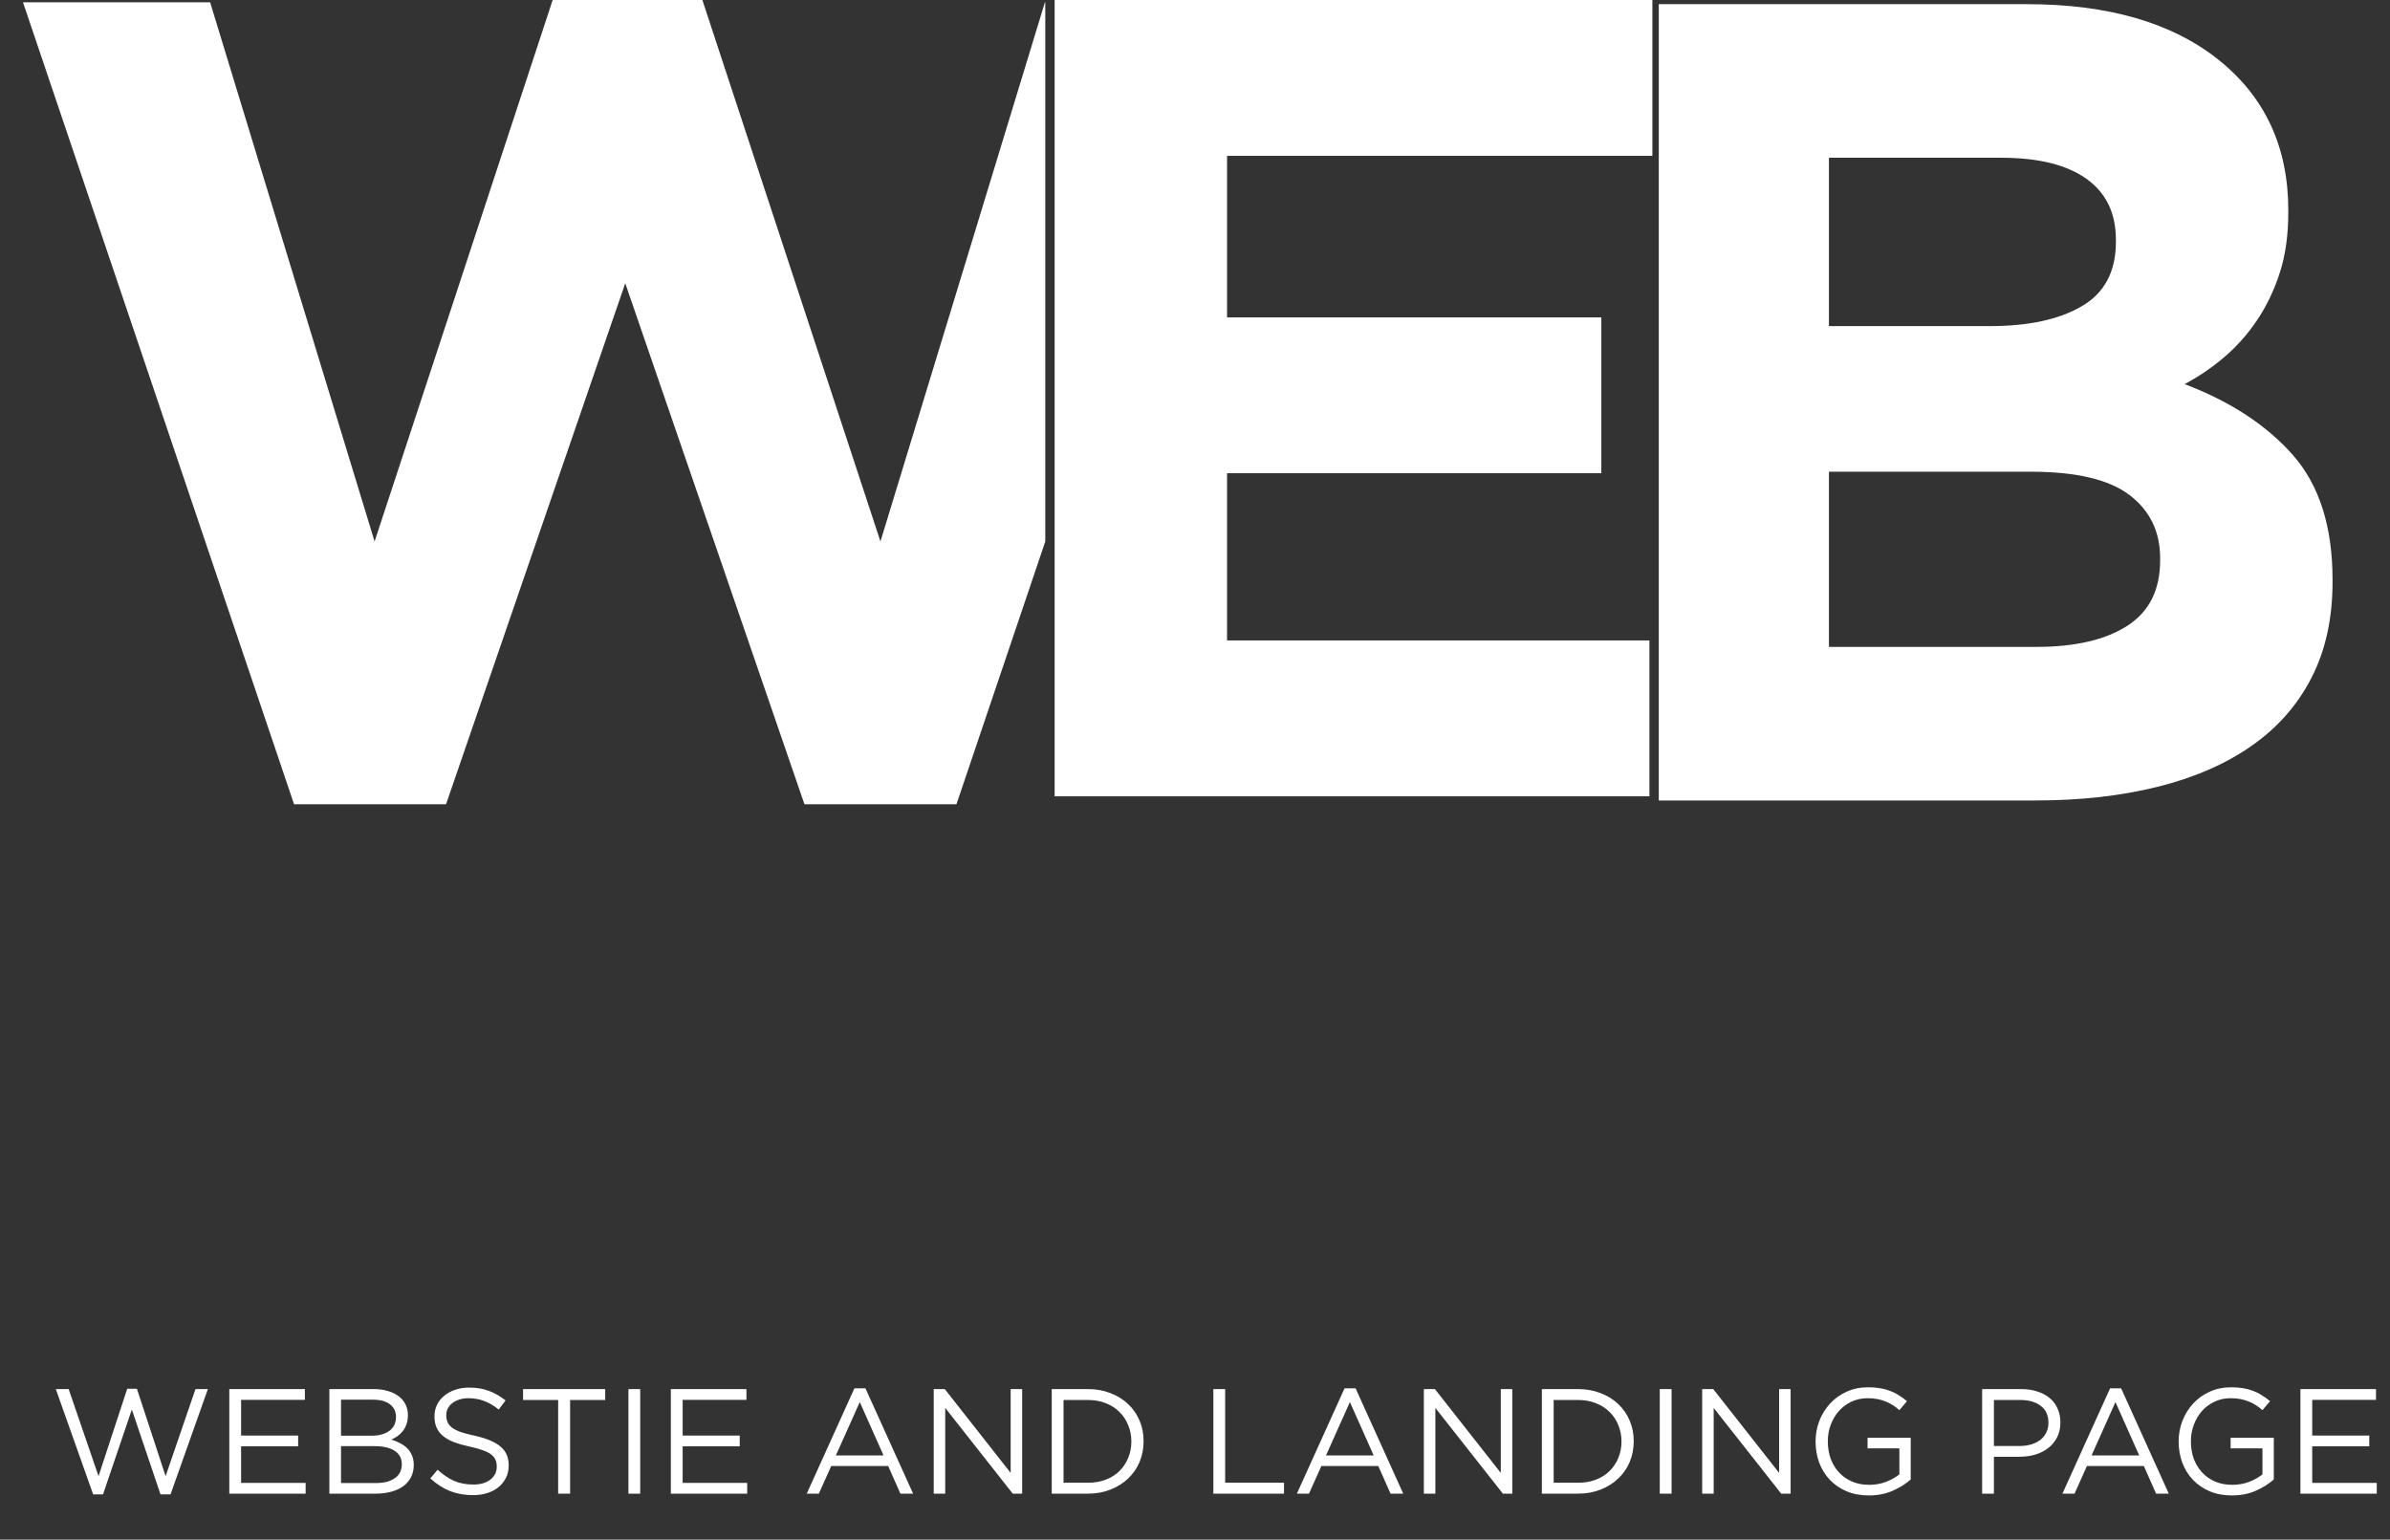 <svg xmlns="http://www.w3.org/2000/svg" width="208" height="134" viewBox="0 0 208 134" fill="none"><rect x="0" y="0" width="208" height="134" fill="#333333" stroke="none"/><path d="M8.575 128.479L11.071 120.874H11.916L14.412 128.479L17.012 120.9H18.091L14.841 130.065H13.97L11.474 122.681L8.965 130.065H8.107L4.857 120.9H5.975L8.575 128.479ZM26.534 120.9V121.836H20.983V124.943H25.948V125.879H20.983V129.064H26.599V130H19.956V120.9H26.534ZM32.538 120.9C32.989 120.9 33.396 120.956 33.76 121.069C34.124 121.173 34.436 121.325 34.696 121.524C34.956 121.715 35.156 121.953 35.294 122.239C35.433 122.516 35.502 122.828 35.502 123.175C35.502 123.478 35.459 123.743 35.372 123.968C35.294 124.193 35.186 124.393 35.047 124.566C34.909 124.739 34.753 124.887 34.579 125.008C34.415 125.121 34.241 125.216 34.059 125.294C34.328 125.372 34.579 125.476 34.813 125.606C35.056 125.727 35.264 125.875 35.437 126.048C35.611 126.221 35.749 126.429 35.853 126.672C35.957 126.915 36.009 127.192 36.009 127.504C36.009 127.894 35.931 128.245 35.775 128.557C35.619 128.869 35.394 129.133 35.099 129.35C34.813 129.558 34.467 129.718 34.059 129.831C33.652 129.944 33.201 130 32.707 130H28.664V120.9H32.538ZM32.369 124.956C32.985 124.956 33.487 124.817 33.877 124.54C34.267 124.263 34.462 123.855 34.462 123.318C34.462 122.859 34.289 122.495 33.942 122.226C33.596 121.957 33.097 121.823 32.447 121.823H29.678V124.956H32.369ZM32.733 129.077C33.427 129.077 33.973 128.934 34.371 128.648C34.77 128.362 34.969 127.959 34.969 127.439C34.969 126.936 34.766 126.551 34.358 126.282C33.951 126.005 33.349 125.866 32.551 125.866H29.678V129.077H32.733ZM38.839 123.175C38.839 123.392 38.874 123.587 38.943 123.76C39.013 123.933 39.138 124.094 39.32 124.241C39.502 124.38 39.754 124.51 40.074 124.631C40.395 124.744 40.807 124.852 41.309 124.956C42.323 125.181 43.069 125.493 43.545 125.892C44.031 126.291 44.273 126.841 44.273 127.543C44.273 127.933 44.195 128.288 44.039 128.609C43.883 128.93 43.667 129.203 43.389 129.428C43.121 129.653 42.796 129.827 42.414 129.948C42.033 130.069 41.617 130.13 41.166 130.13C40.438 130.13 39.771 130.013 39.164 129.779C38.566 129.536 37.994 129.168 37.448 128.674L38.085 127.92C38.562 128.353 39.043 128.678 39.528 128.895C40.014 129.103 40.573 129.207 41.205 129.207C41.821 129.207 42.31 129.064 42.674 128.778C43.047 128.492 43.233 128.115 43.233 127.647C43.233 127.43 43.199 127.24 43.129 127.075C43.06 126.902 42.939 126.746 42.765 126.607C42.592 126.468 42.349 126.343 42.037 126.23C41.734 126.117 41.344 126.009 40.867 125.905C40.347 125.792 39.892 125.662 39.502 125.515C39.121 125.368 38.805 125.19 38.553 124.982C38.302 124.774 38.116 124.531 37.994 124.254C37.873 123.977 37.812 123.647 37.812 123.266C37.812 122.902 37.886 122.568 38.033 122.265C38.181 121.962 38.389 121.702 38.657 121.485C38.926 121.26 39.242 121.086 39.606 120.965C39.97 120.835 40.369 120.77 40.802 120.77C41.47 120.77 42.05 120.865 42.544 121.056C43.047 121.238 43.532 121.515 44 121.888L43.402 122.681C42.978 122.334 42.549 122.083 42.115 121.927C41.691 121.771 41.244 121.693 40.776 121.693C40.482 121.693 40.213 121.732 39.97 121.81C39.736 121.888 39.533 121.992 39.359 122.122C39.195 122.252 39.065 122.408 38.969 122.59C38.883 122.772 38.839 122.967 38.839 123.175ZM49.616 121.849V130H48.576V121.849H45.521V120.9H52.671V121.849H49.616ZM54.692 120.9H55.719V130H54.692V120.9ZM64.962 120.9V121.836H59.411V124.943H64.377V125.879H59.411V129.064H65.027V130H58.384V120.9H64.962ZM75.32 120.835L79.467 130H78.362L77.296 127.595H72.343L71.264 130H70.211L74.358 120.835H75.32ZM76.893 126.672L74.826 122.031L72.746 126.672H76.893ZM87.956 128.193V120.9H88.957V130H88.138L82.262 122.538V130H81.261V120.9H82.223L87.956 128.193ZM99.527 125.437C99.527 126.078 99.41 126.681 99.176 127.244C98.942 127.799 98.608 128.28 98.175 128.687C97.75 129.094 97.239 129.415 96.641 129.649C96.051 129.883 95.401 130 94.691 130H91.532V120.9H94.691C95.401 120.9 96.051 121.017 96.641 121.251C97.239 121.476 97.75 121.793 98.175 122.2C98.608 122.607 98.942 123.088 99.176 123.643C99.41 124.198 99.527 124.796 99.527 125.437ZM98.461 125.463C98.461 124.96 98.37 124.488 98.188 124.046C98.014 123.604 97.763 123.223 97.434 122.902C97.113 122.573 96.719 122.317 96.251 122.135C95.783 121.944 95.263 121.849 94.691 121.849H92.559V129.051H94.691C95.263 129.051 95.783 128.96 96.251 128.778C96.719 128.596 97.113 128.345 97.434 128.024C97.763 127.695 98.014 127.313 98.188 126.88C98.37 126.447 98.461 125.974 98.461 125.463ZM105.598 130V120.9H106.625V129.051H111.747V130H105.598ZM117.976 120.835L122.123 130H121.018L119.952 127.595H114.999L113.92 130H112.867L117.014 120.835H117.976ZM119.549 126.672L117.482 122.031L115.402 126.672H119.549ZM130.612 128.193V120.9H131.613V130H130.794L124.918 122.538V130H123.917V120.9H124.879L130.612 128.193ZM142.183 125.437C142.183 126.078 142.066 126.681 141.832 127.244C141.598 127.799 141.264 128.28 140.831 128.687C140.406 129.094 139.895 129.415 139.297 129.649C138.708 129.883 138.058 130 137.347 130H134.188V120.9H137.347C138.058 120.9 138.708 121.017 139.297 121.251C139.895 121.476 140.406 121.793 140.831 122.2C141.264 122.607 141.598 123.088 141.832 123.643C142.066 124.198 142.183 124.796 142.183 125.437ZM141.117 125.463C141.117 124.96 141.026 124.488 140.844 124.046C140.671 123.604 140.419 123.223 140.09 122.902C139.769 122.573 139.375 122.317 138.907 122.135C138.439 121.944 137.919 121.849 137.347 121.849H135.215V129.051H137.347C137.919 129.051 138.439 128.96 138.907 128.778C139.375 128.596 139.769 128.345 140.09 128.024C140.419 127.695 140.671 127.313 140.844 126.88C141.026 126.447 141.117 125.974 141.117 125.463ZM144.448 120.9H145.475V130H144.448V120.9ZM154.835 128.193V120.9H155.836V130H155.017L149.141 122.538V130H148.14V120.9H149.102L154.835 128.193ZM166.289 128.765C165.864 129.146 165.34 129.476 164.716 129.753C164.1 130.022 163.407 130.156 162.636 130.156C161.916 130.156 161.271 130.035 160.699 129.792C160.135 129.549 159.65 129.216 159.243 128.791C158.844 128.366 158.536 127.868 158.32 127.296C158.112 126.724 158.008 126.113 158.008 125.463C158.008 124.839 158.116 124.241 158.333 123.669C158.558 123.097 158.87 122.594 159.269 122.161C159.667 121.728 160.144 121.385 160.699 121.134C161.262 120.874 161.886 120.744 162.571 120.744C162.952 120.744 163.299 120.77 163.611 120.822C163.931 120.874 164.226 120.952 164.495 121.056C164.772 121.16 165.028 121.29 165.262 121.446C165.504 121.593 165.738 121.762 165.964 121.953L165.301 122.733C165.127 122.577 164.945 122.438 164.755 122.317C164.564 122.187 164.356 122.079 164.131 121.992C163.914 121.897 163.671 121.823 163.403 121.771C163.143 121.719 162.852 121.693 162.532 121.693C162.029 121.693 161.565 121.793 161.141 121.992C160.716 122.191 160.352 122.46 160.049 122.798C159.745 123.136 159.507 123.535 159.334 123.994C159.16 124.445 159.074 124.926 159.074 125.437C159.074 125.983 159.156 126.49 159.321 126.958C159.494 127.417 159.737 127.816 160.049 128.154C160.361 128.492 160.738 128.756 161.18 128.947C161.622 129.138 162.12 129.233 162.675 129.233C163.195 129.233 163.684 129.146 164.144 128.973C164.603 128.791 164.989 128.574 165.301 128.323V126.061H162.532V125.138H166.289V128.765ZM179.314 123.799C179.314 124.293 179.219 124.726 179.028 125.099C178.838 125.472 178.578 125.784 178.248 126.035C177.928 126.286 177.551 126.477 177.117 126.607C176.684 126.728 176.225 126.789 175.739 126.789H173.529V130H172.502V120.9H175.908C176.42 120.9 176.883 120.969 177.299 121.108C177.724 121.238 178.084 121.429 178.378 121.68C178.682 121.923 178.911 122.226 179.067 122.59C179.232 122.945 179.314 123.348 179.314 123.799ZM178.274 123.838C178.274 123.179 178.049 122.685 177.598 122.356C177.156 122.018 176.567 121.849 175.83 121.849H173.529V125.853H175.778C176.151 125.853 176.489 125.805 176.792 125.71C177.104 125.615 177.369 125.48 177.585 125.307C177.811 125.125 177.98 124.913 178.092 124.67C178.214 124.419 178.274 124.141 178.274 123.838ZM184.601 120.835L188.748 130H187.643L186.577 127.595H181.624L180.545 130H179.492L183.639 120.835H184.601ZM186.174 126.672L184.107 122.031L182.027 126.672H186.174ZM197.887 128.765C197.463 129.146 196.938 129.476 196.314 129.753C195.699 130.022 195.006 130.156 194.234 130.156C193.515 130.156 192.869 130.035 192.297 129.792C191.734 129.549 191.249 129.216 190.841 128.791C190.443 128.366 190.135 127.868 189.918 127.296C189.71 126.724 189.606 126.113 189.606 125.463C189.606 124.839 189.715 124.241 189.931 123.669C190.157 123.097 190.469 122.594 190.867 122.161C191.266 121.728 191.743 121.385 192.297 121.134C192.861 120.874 193.485 120.744 194.169 120.744C194.551 120.744 194.897 120.77 195.209 120.822C195.53 120.874 195.825 120.952 196.093 121.056C196.371 121.16 196.626 121.29 196.86 121.446C197.103 121.593 197.337 121.762 197.562 121.953L196.899 122.733C196.726 122.577 196.544 122.438 196.353 122.317C196.163 122.187 195.955 122.079 195.729 121.992C195.513 121.897 195.27 121.823 195.001 121.771C194.741 121.719 194.451 121.693 194.13 121.693C193.628 121.693 193.164 121.793 192.739 121.992C192.315 122.191 191.951 122.46 191.647 122.798C191.344 123.136 191.106 123.535 190.932 123.994C190.759 124.445 190.672 124.926 190.672 125.437C190.672 125.983 190.755 126.49 190.919 126.958C191.093 127.417 191.335 127.816 191.647 128.154C191.959 128.492 192.336 128.756 192.778 128.947C193.22 129.138 193.719 129.233 194.273 129.233C194.793 129.233 195.283 129.146 195.742 128.973C196.202 128.791 196.587 128.574 196.899 128.323V126.061H194.13V125.138H197.887V128.765ZM206.782 120.9V121.836H201.231V124.943H206.197V125.879H201.231V129.064H206.847V130H200.204V120.9H206.782Z" fill="white"></path><path d="M90.939 0.198L76.625 47.128L61.127 0H48.098L32.6 47.128L18.287 0.198H2L25.592 70H38.818L54.415 24.653L70.011 70H83.239L90.969 47.131V0.198H90.939Z" fill="white"></path><path d="M199.56 39.619C197.266 37.013 194.122 34.95 190.127 33.431C191.368 32.773 192.528 31.98 193.608 31.056C194.686 30.131 195.635 29.06 196.451 27.838C197.27 26.617 197.923 25.247 198.413 23.729C198.903 22.21 199.148 20.46 199.148 18.481V18.283C199.148 12.806 197.128 8.449 193.09 5.213C189.049 1.981 183.482 0.362 176.388 0.362H144.363V69.669H177.18C181.056 69.669 184.586 69.272 187.773 68.48C190.96 67.688 193.684 66.5 195.952 64.916C198.219 63.332 199.96 61.353 201.175 58.975C202.391 56.6 203 53.828 203 50.659V50.461C203 45.842 201.85 42.228 199.56 39.619ZM159.171 13.73H174.176C177.399 13.73 179.867 14.341 181.579 15.561C183.289 16.782 184.145 18.547 184.145 20.857V21.056C184.145 23.629 183.158 25.495 181.183 26.648C179.208 27.805 176.543 28.382 173.188 28.382H159.171V13.73ZM187.995 48.776C187.995 51.352 187.039 53.251 185.131 54.471C183.224 55.694 180.59 56.303 177.235 56.303H159.171V41.055H176.742C180.69 41.055 183.552 41.733 185.329 43.085C187.106 44.438 187.995 46.27 187.995 48.58V48.776Z" fill="white"></path><path d="M106.79 13.564V27.625H139.363V41.187H106.79V55.741H143.547V69.307H91.785V0H143.806V13.564H106.79Z" fill="white"></path></svg>